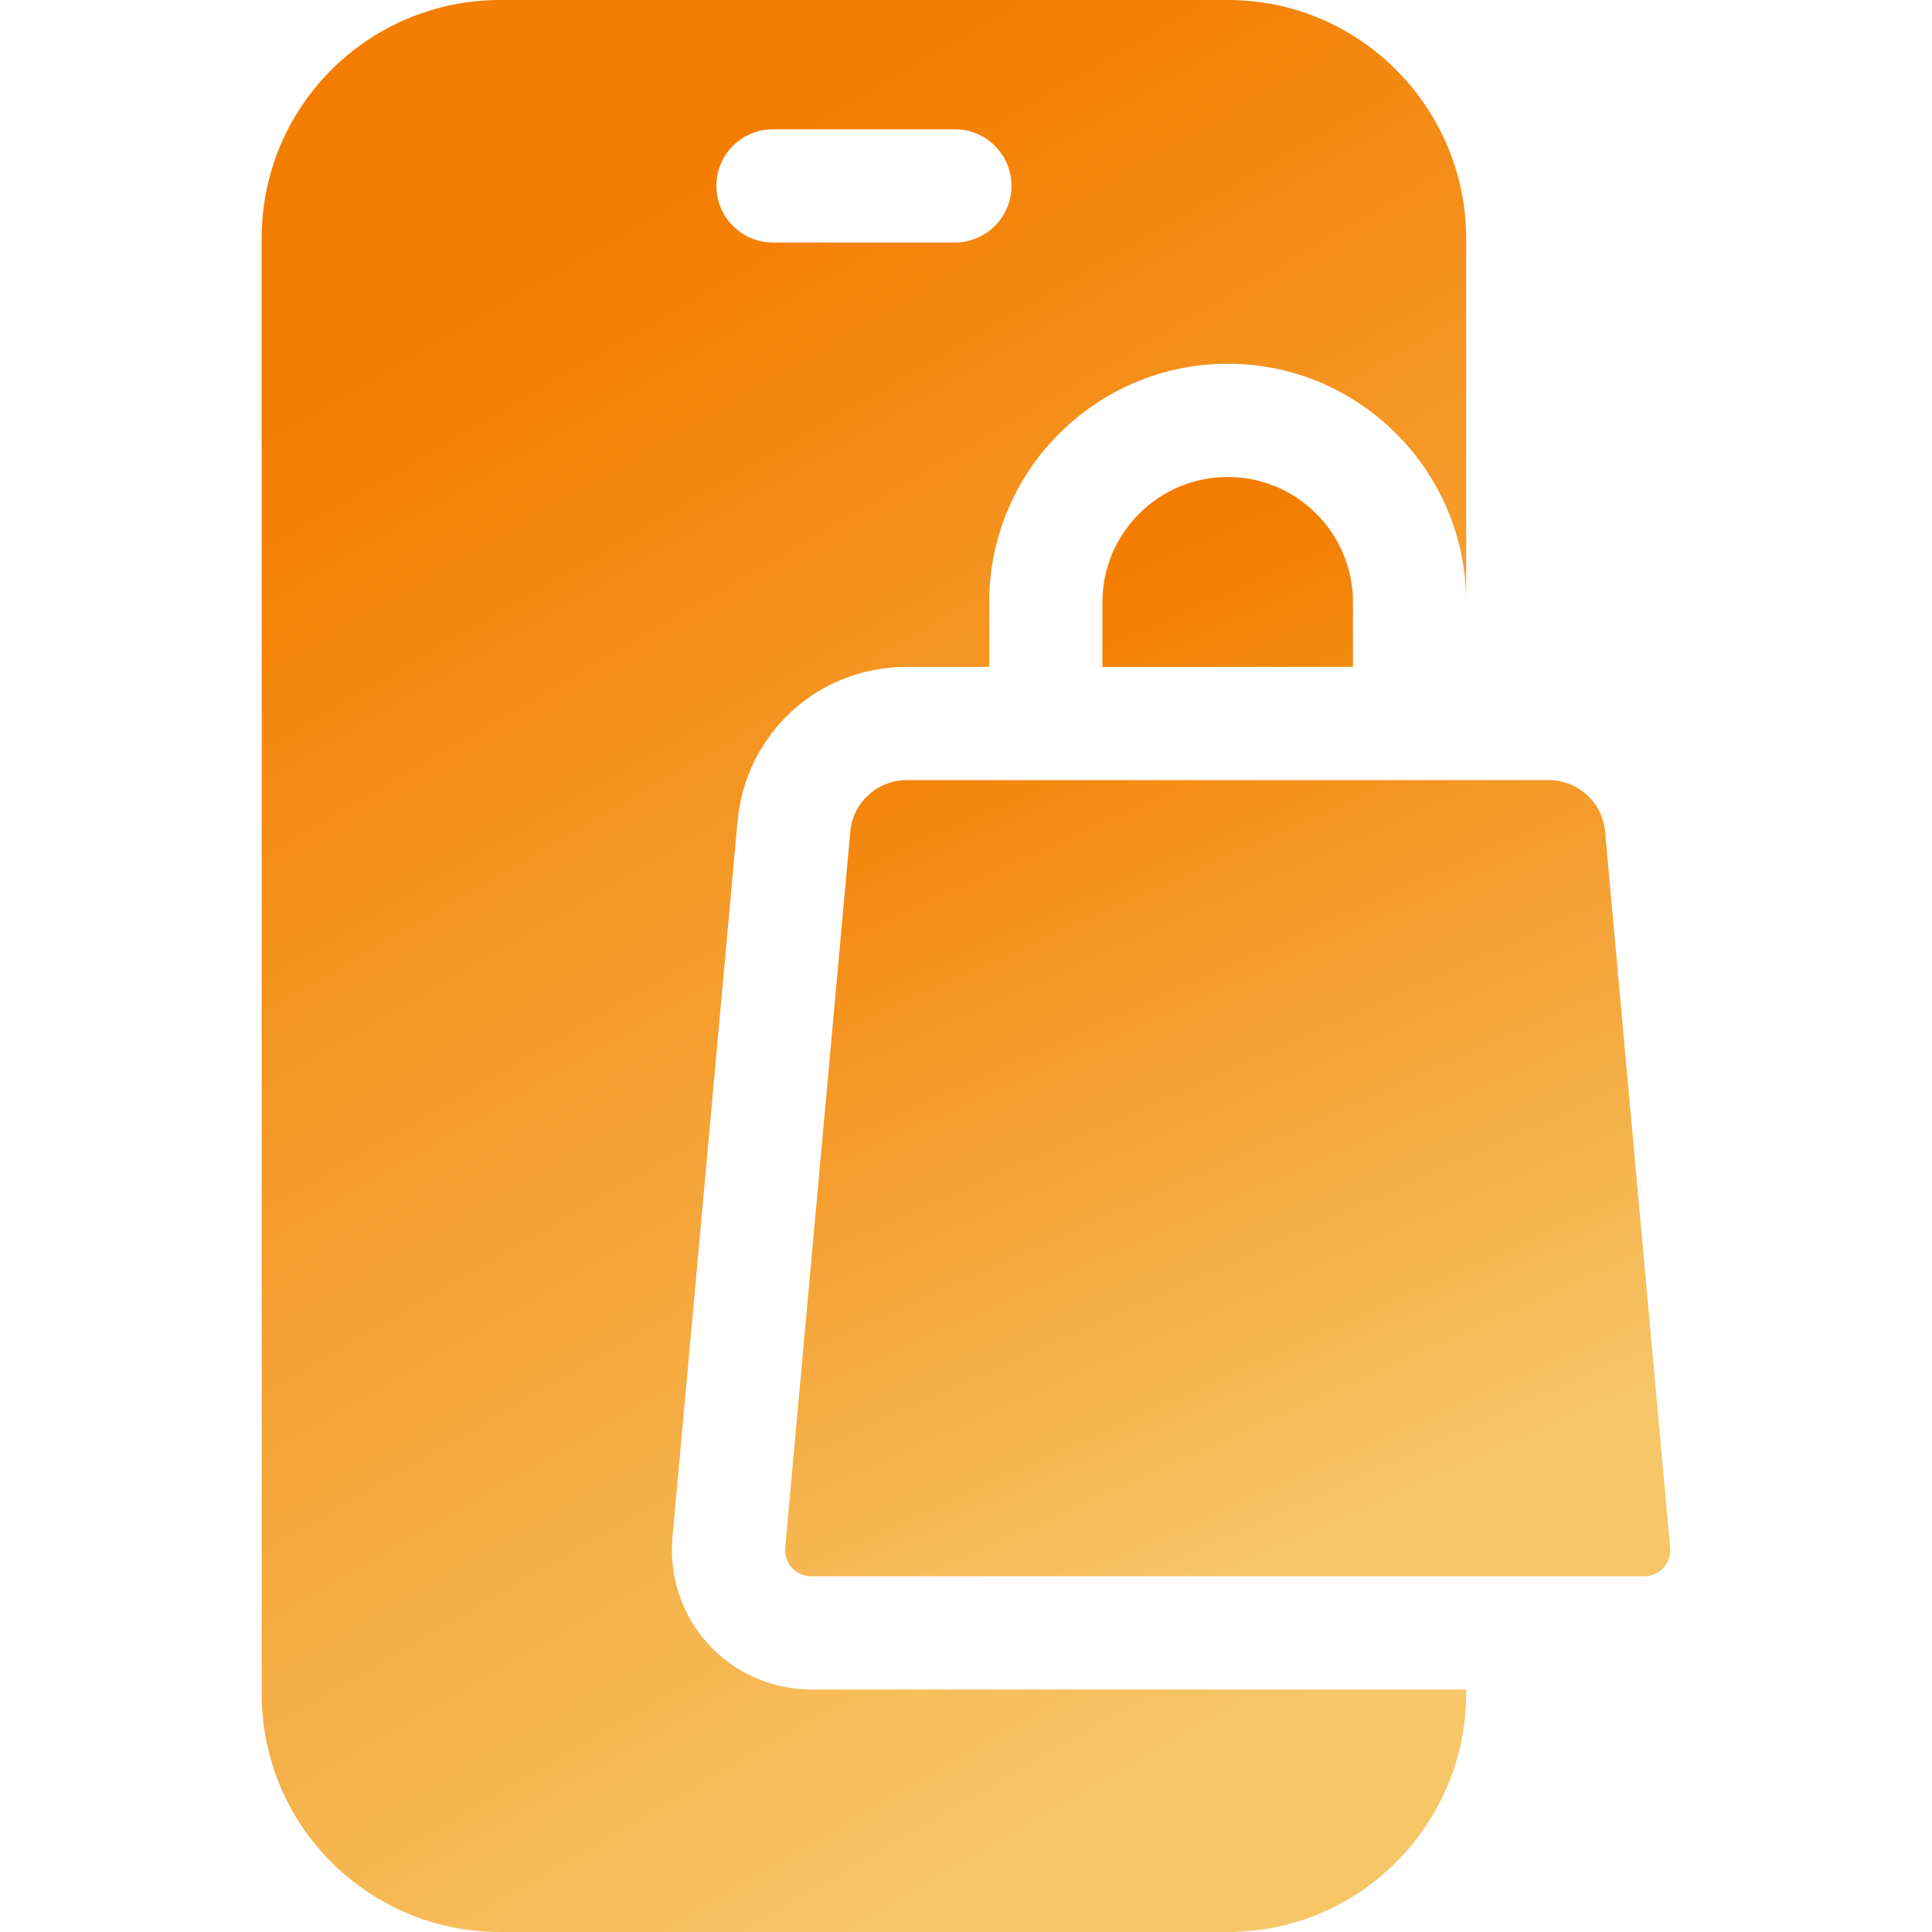 <svg width="50" height="50" viewBox="0 0 50 50" fill="none" xmlns="http://www.w3.org/2000/svg">
<path d="M18.331 42.55C17.65 41.802 17.312 40.799 17.403 39.794L19.088 21.255C19.296 18.977 21.177 17.259 23.465 17.259H25.601V15.585C25.601 12.182 28.369 9.414 31.773 9.414C35.176 9.414 37.944 12.182 37.944 15.585V6.172C37.944 2.817 35.223 0 31.773 0H12.944C9.568 0 6.772 2.719 6.772 6.172V43.828C6.772 47.281 9.564 50 12.944 50H31.773C35.216 50 37.944 47.19 37.944 43.828V43.724H20.993C20.492 43.723 19.997 43.619 19.539 43.417C19.081 43.215 18.669 42.92 18.331 42.55ZM20.005 3.346H24.712C25.521 3.346 26.177 4.002 26.177 4.811C26.177 5.62 25.521 6.276 24.712 6.276H20.005C19.196 6.276 18.54 5.62 18.54 4.811C18.54 4.002 19.196 3.346 20.005 3.346Z" fill="url(#paint0_linear_569_17)"/>
<path d="M28.53 15.586V17.259H35.015V15.586C35.015 13.798 33.56 12.344 31.773 12.344C29.985 12.344 28.53 13.798 28.53 15.586ZM43.224 40.059L41.539 21.521C41.471 20.766 40.838 20.189 40.08 20.189H23.465C22.707 20.189 22.075 20.766 22.006 21.521L20.321 40.058C20.304 40.244 20.37 40.438 20.494 40.575C20.558 40.643 20.635 40.698 20.721 40.736C20.806 40.774 20.899 40.794 20.993 40.794H42.553C42.739 40.794 42.926 40.712 43.05 40.576C43.113 40.506 43.161 40.424 43.191 40.335C43.221 40.246 43.232 40.152 43.224 40.059Z" fill="url(#paint1_linear_569_17)"/>
<defs>
<linearGradient id="paint0_linear_569_17" x1="9.519" y1="9.593" x2="30.601" y2="45.896" gradientUnits="userSpaceOnUse">
<stop stop-color="#F47D00"/>
<stop offset="1" stop-color="#F6C667"/>
</linearGradient>
<linearGradient id="paint1_linear_569_17" x1="22.337" y1="17.802" x2="32.668" y2="40.78" gradientUnits="userSpaceOnUse">
<stop stop-color="#F47D00"/>
<stop offset="1" stop-color="#F6C667"/>
</linearGradient>
</defs>
</svg>
